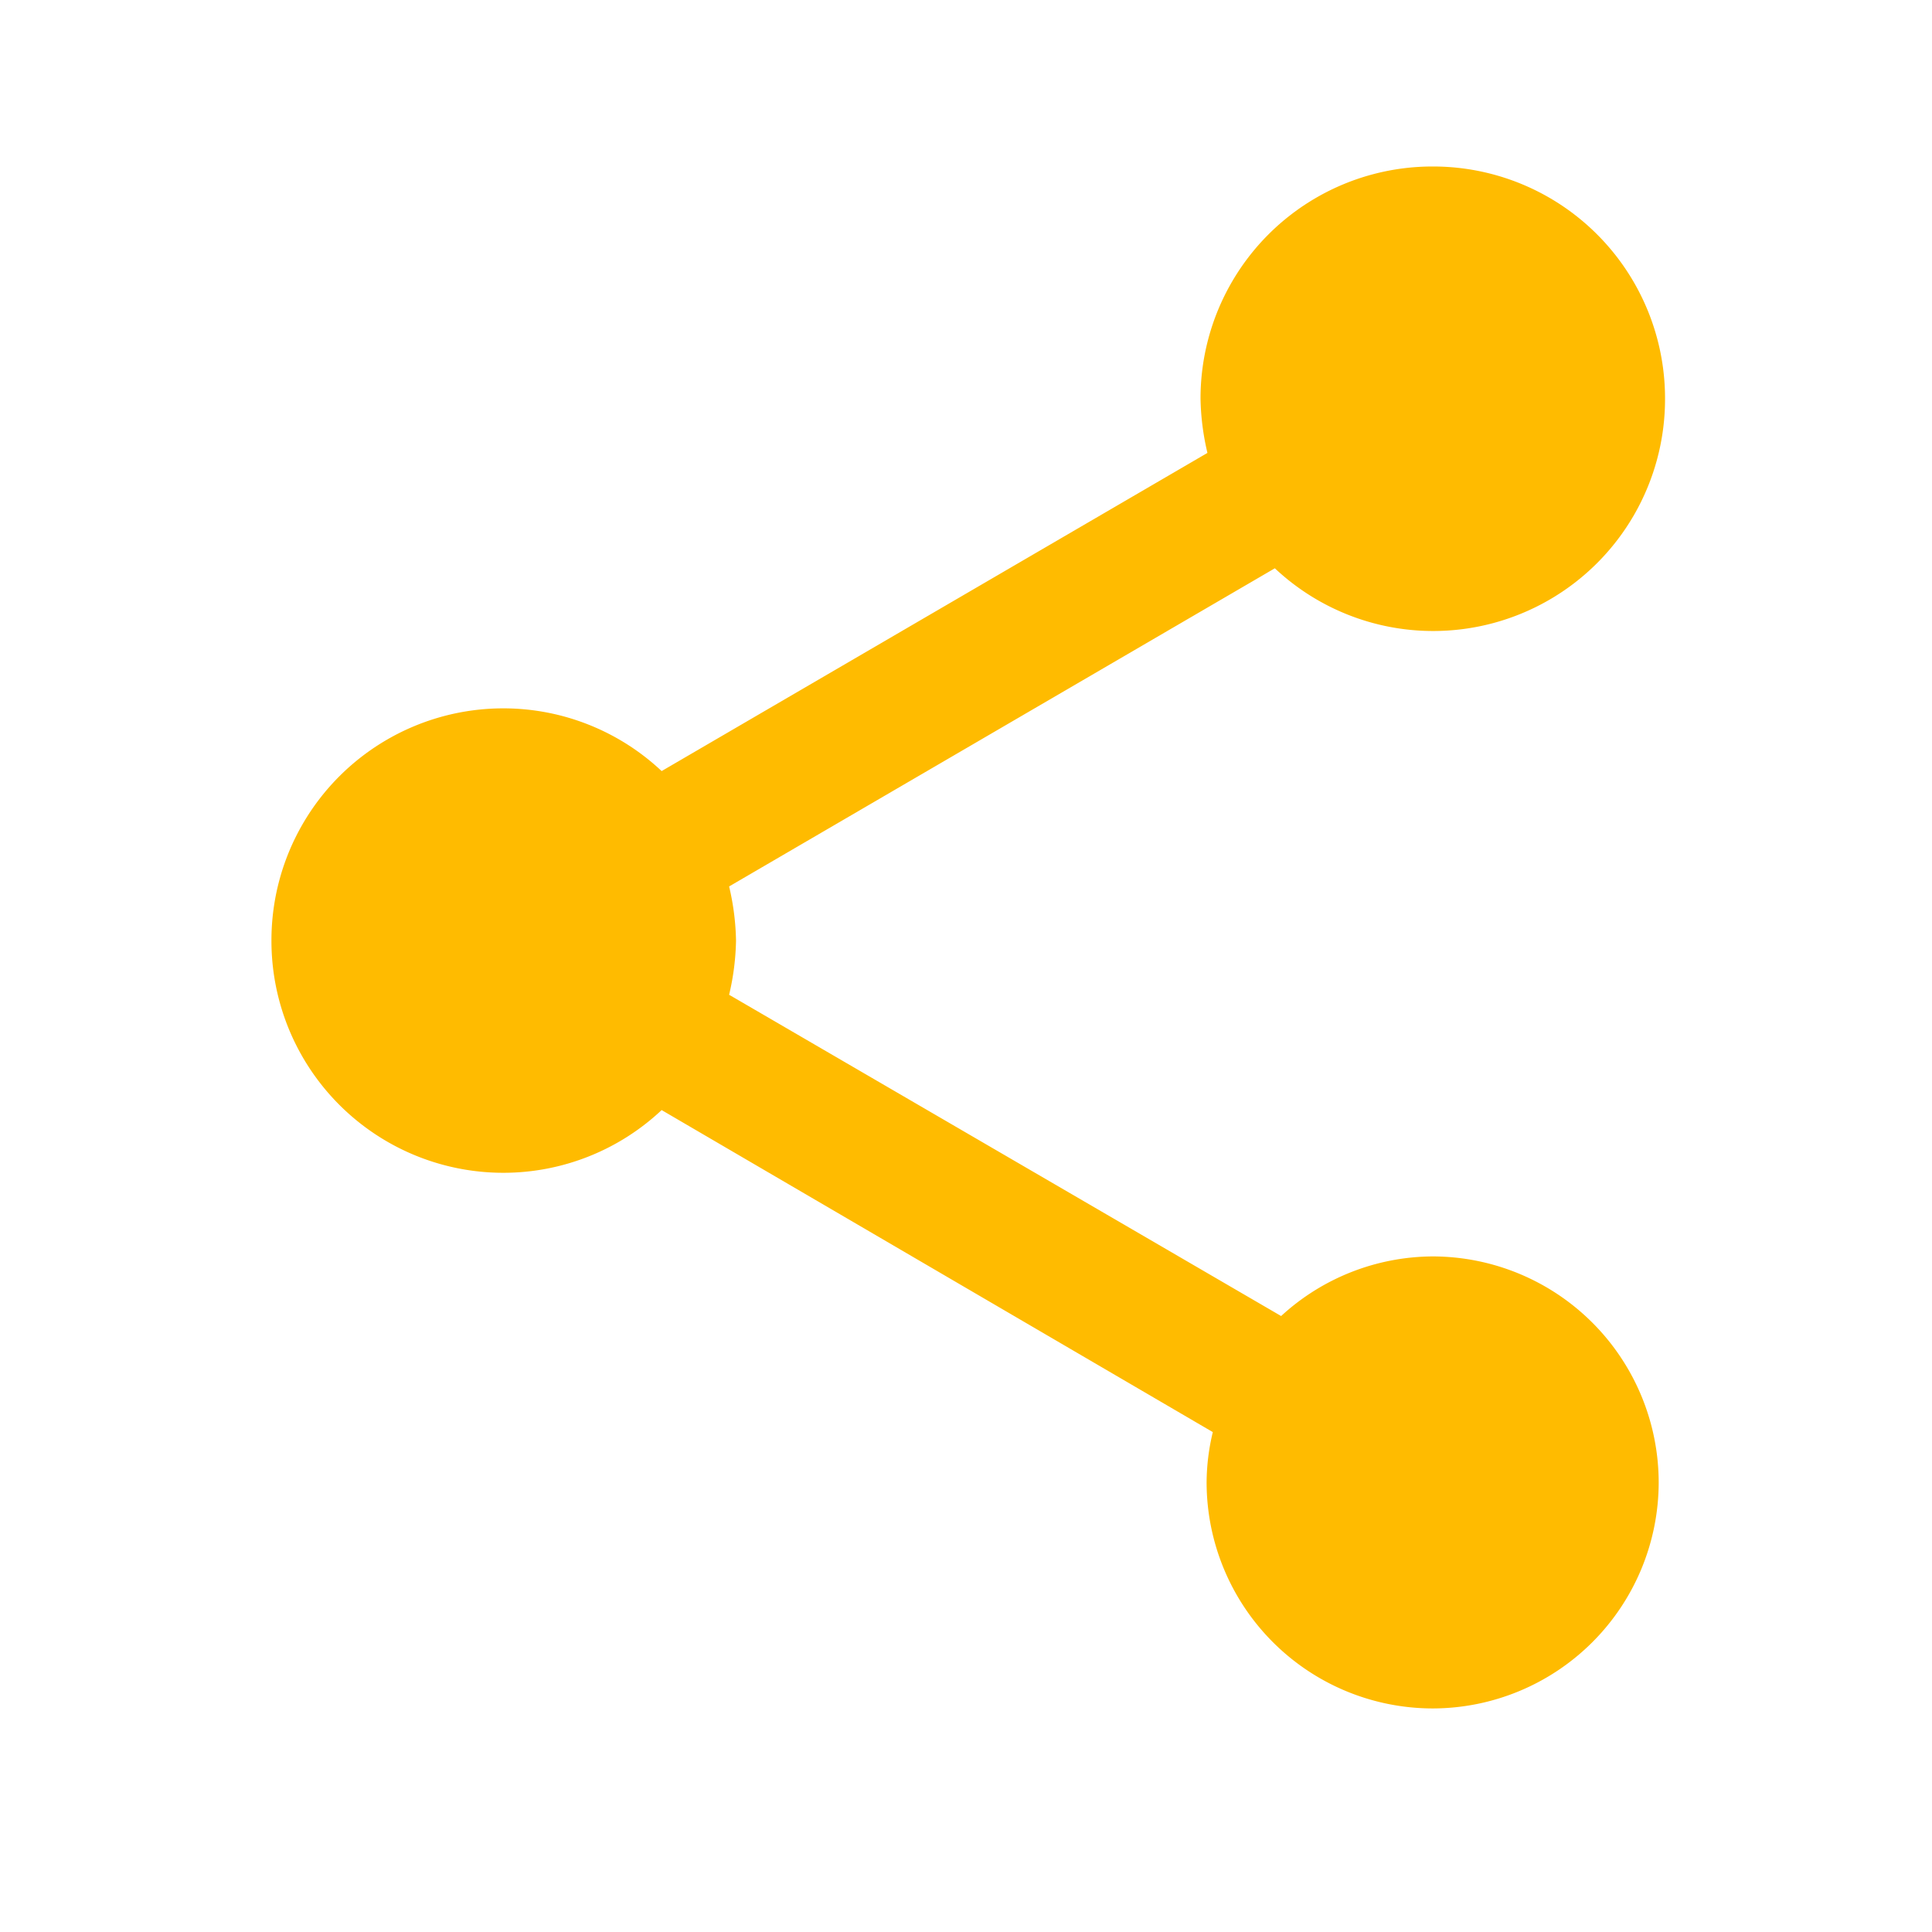 <svg xmlns="http://www.w3.org/2000/svg" width="28" height="28" viewBox="0 0 28 28">
  <g id="icon-share" transform="translate(0.024 0.495)">
    <rect id="Box" width="28" height="28" transform="translate(-0.024 -0.495)" fill="none"/>
    <path id="Path_412" data-name="Path 412" d="M828.829-1400.2a3.267,3.267,0,0,0-2.2.864l-8-4.656a3.671,3.671,0,0,0,.1-.785,3.673,3.673,0,0,0-.1-.785l7.909-4.611a3.351,3.351,0,0,0,2.289.909,3.361,3.361,0,0,0,3.366-3.366,3.361,3.361,0,0,0-3.366-3.366,3.361,3.361,0,0,0-3.366,3.366,3.662,3.662,0,0,0,.1.785l-7.91,4.611a3.35,3.35,0,0,0-2.289-.909,3.361,3.361,0,0,0-3.366,3.365,3.361,3.361,0,0,0,3.366,3.366,3.35,3.35,0,0,0,2.289-.909l7.988,4.667a3.169,3.169,0,0,0-.09.729,3.28,3.28,0,0,0,3.276,3.276,3.28,3.28,0,0,0,3.276-3.276A3.28,3.28,0,0,0,828.829-1400.2Z" transform="translate(-808.086 1417.914)" fill="#fb0"/>
  </g>
</svg>
